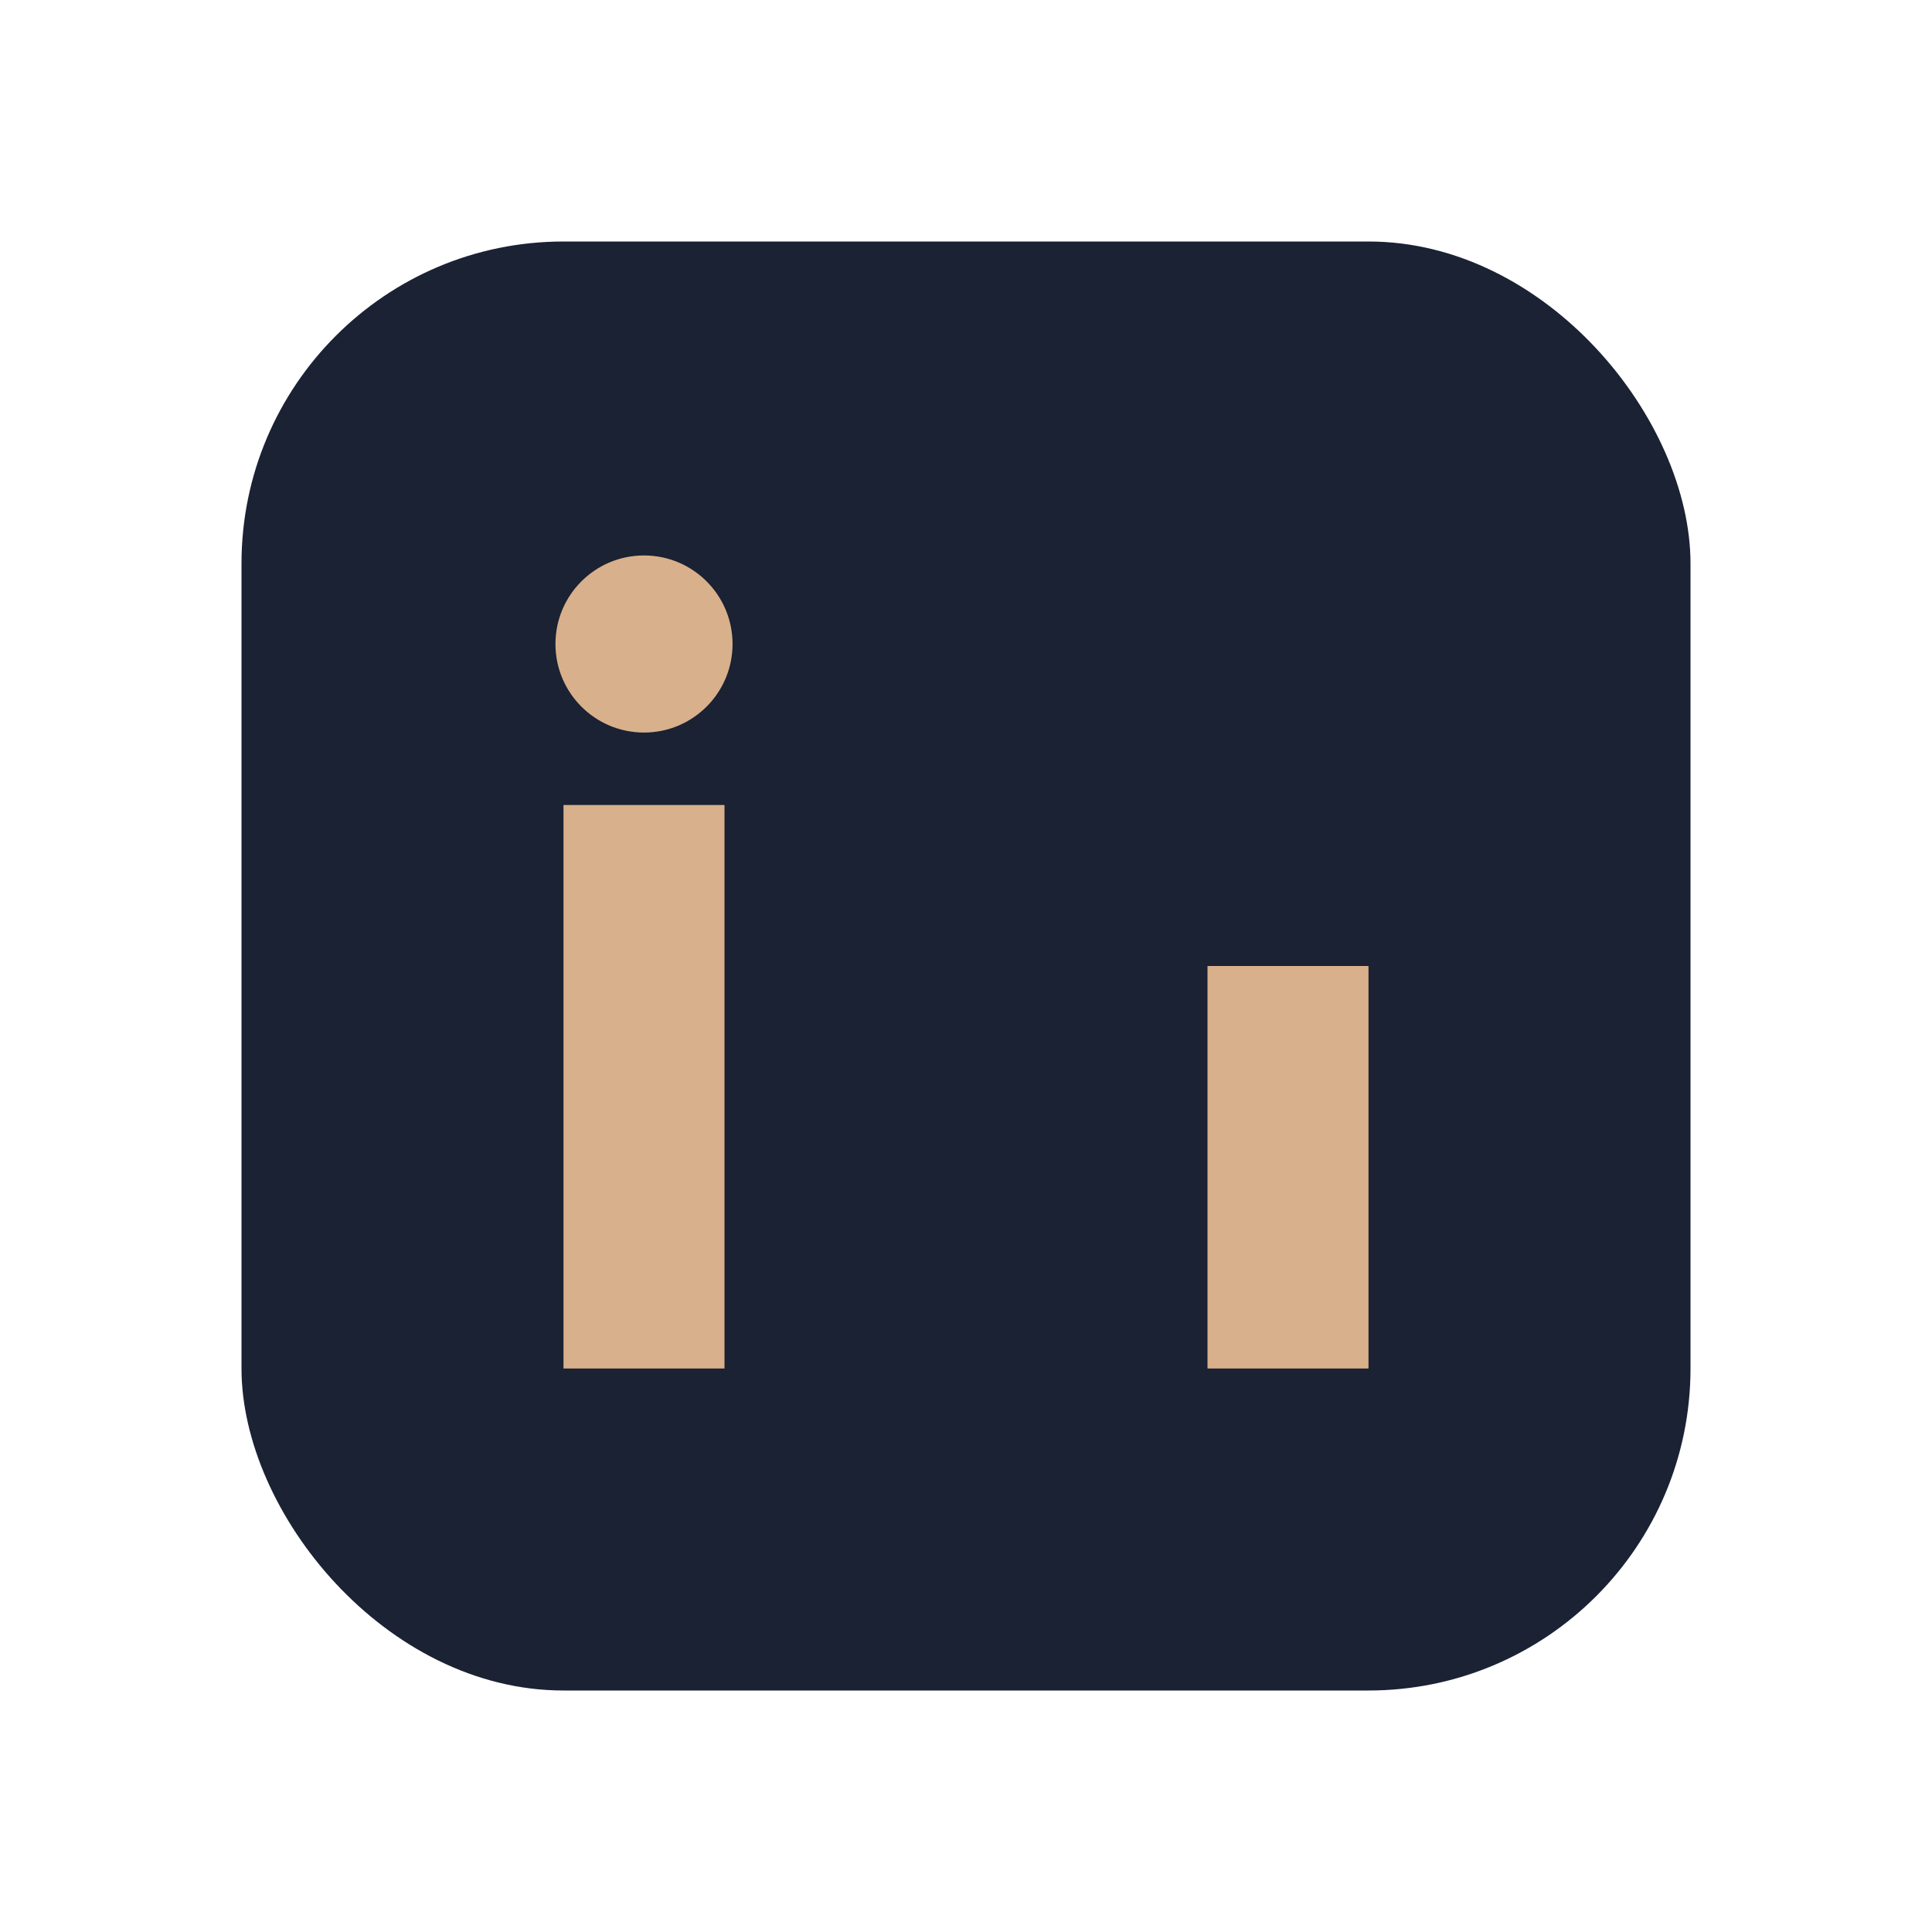 <?xml version="1.0" encoding="UTF-8"?>
<svg xmlns="http://www.w3.org/2000/svg" width="24" height="24" viewBox="0 0 24 24"><rect x="3" y="3" width="18" height="18" rx="4" fill="#1A2233"/><rect x="7" y="10" width="2" height="7" fill="#D9B08C"/><rect x="15" y="12" width="2" height="5" fill="#D9B08C"/><circle cx="8" cy="8" r="1.1" fill="#D9B08C"/></svg>